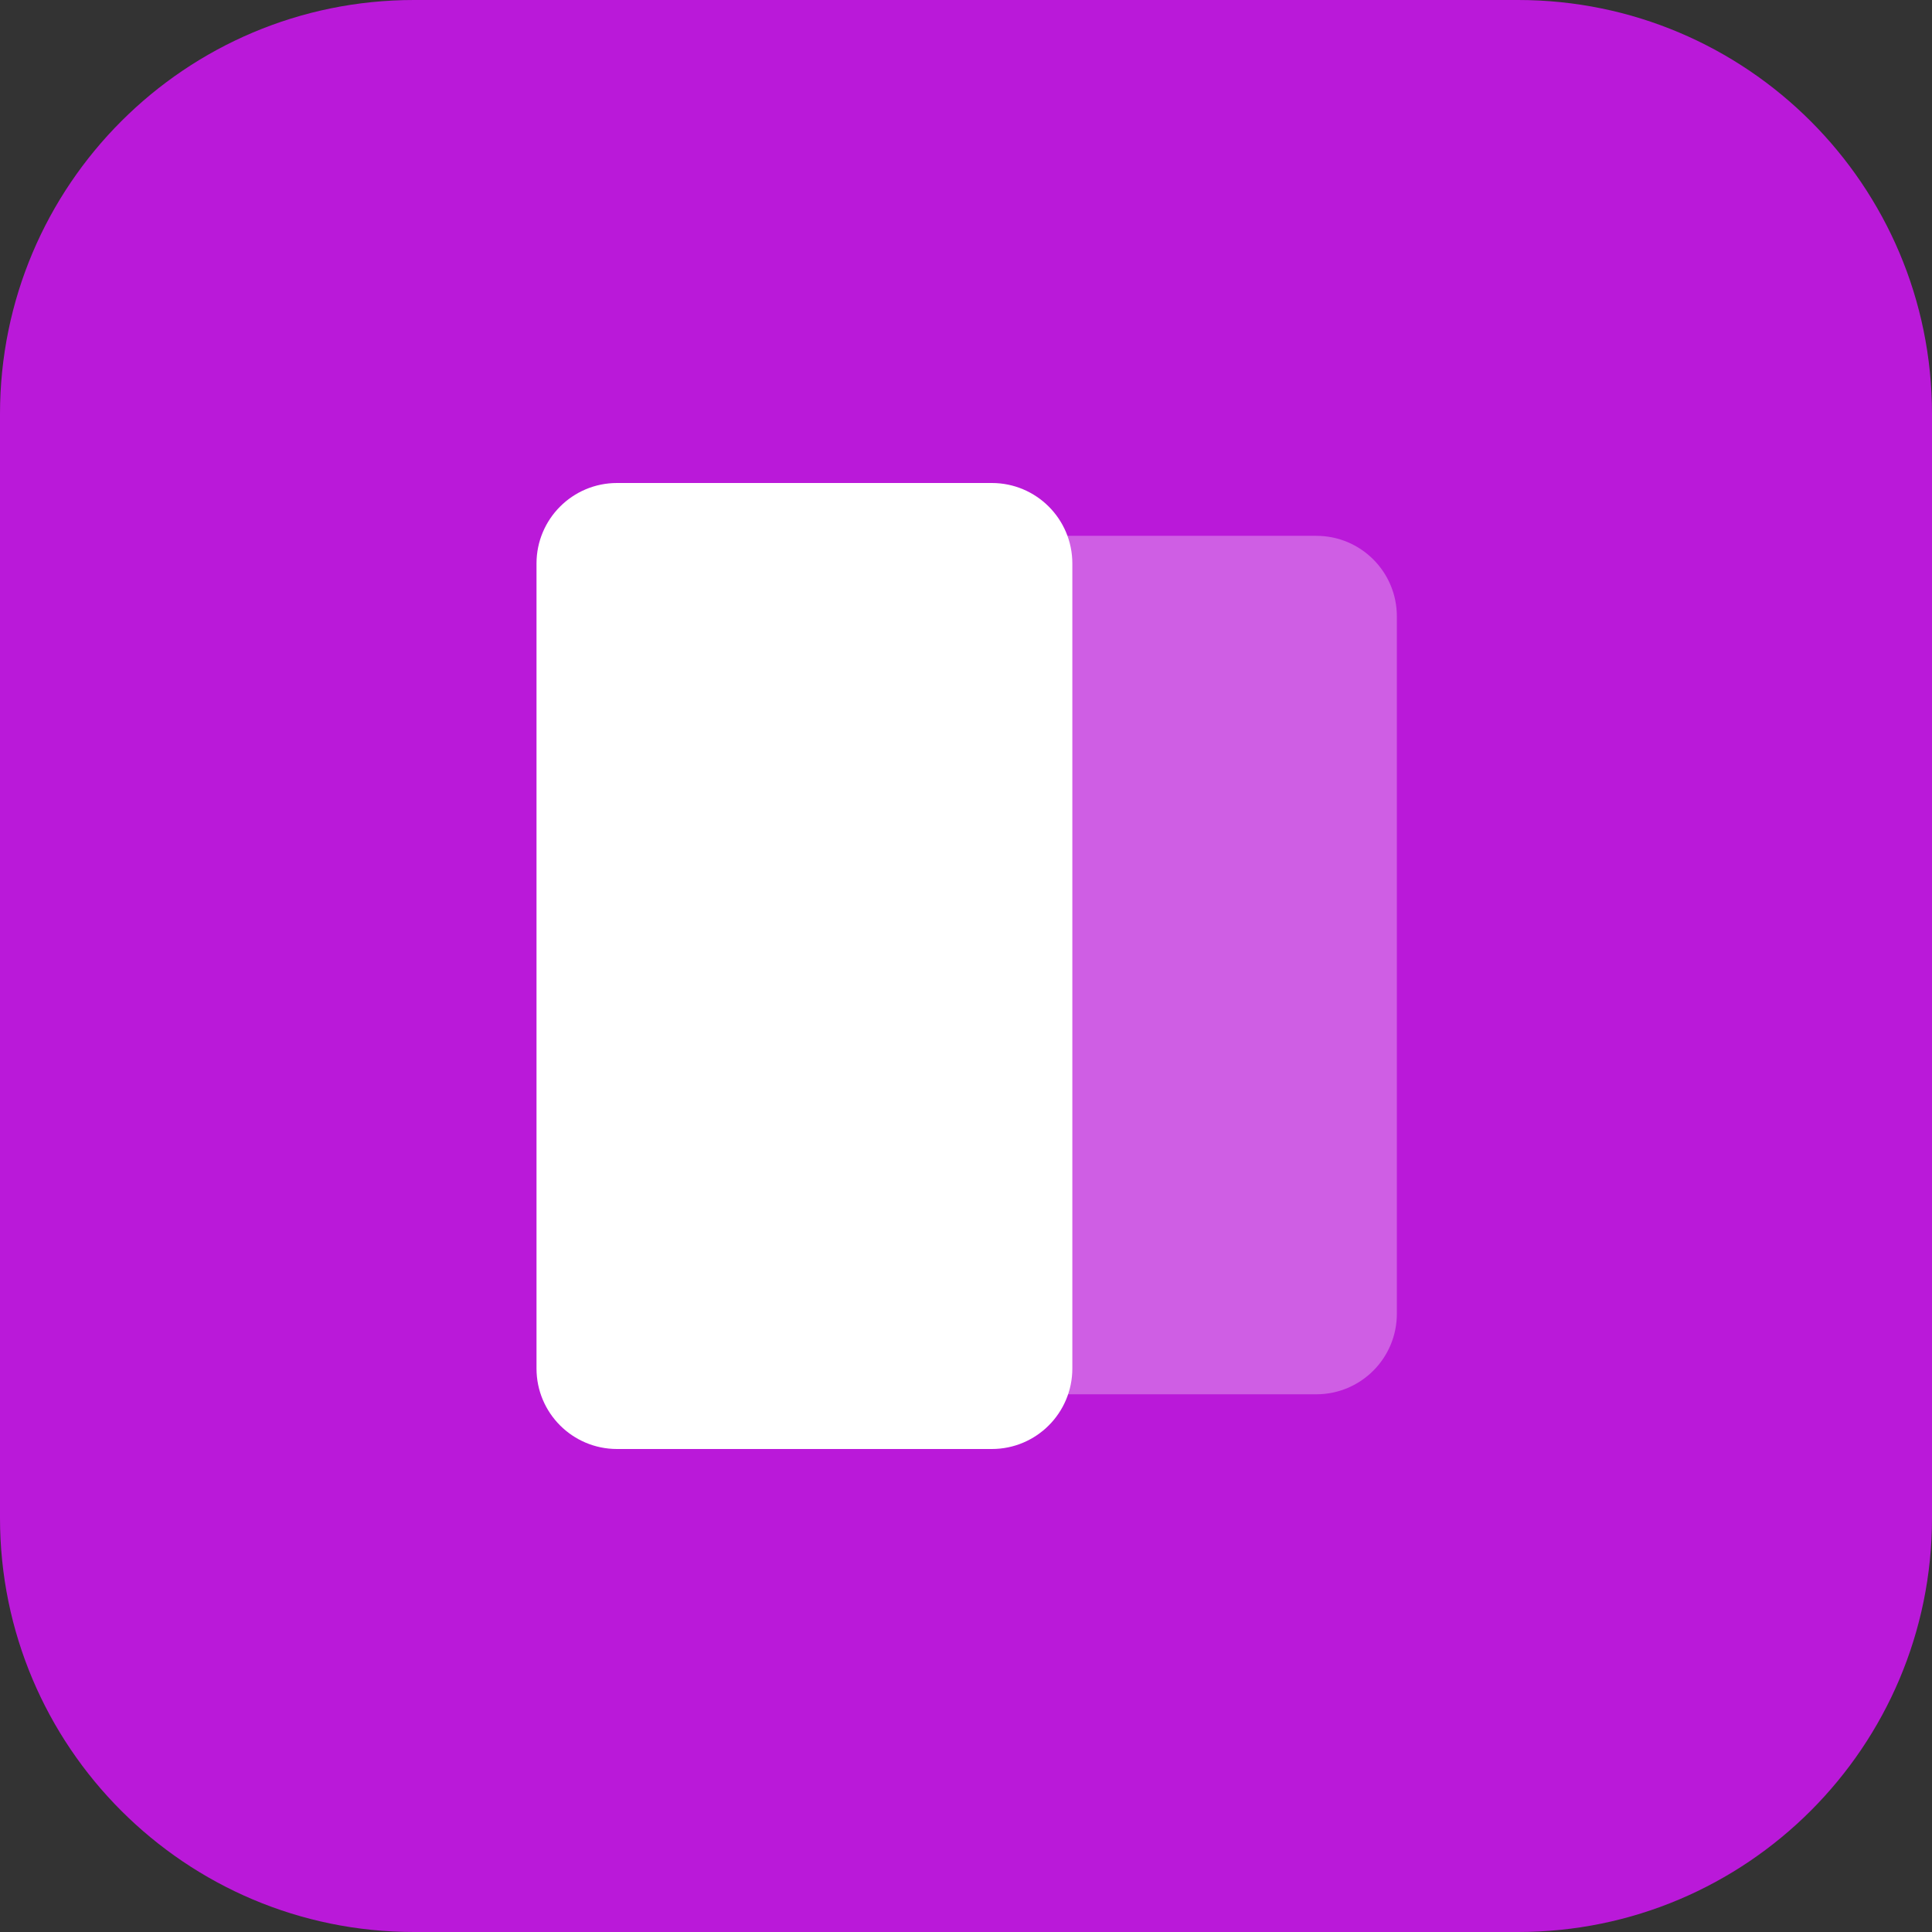 <?xml version="1.0" encoding="UTF-8"?>
<svg width="512px" height="512px" viewBox="0 0 512 512" version="1.1" xmlns="http://www.w3.org/2000/svg" xmlns:xlink="http://www.w3.org/1999/xlink">
    <rect x="0" y="0" width="512" height="512" fill="#333333" stroke="none"/>
    <title>Icons/Website Icons/Solution Icons/Badge/Companion Apps</title>
    <defs>
        <path d="M109.714,0 L402.286,0 C462.879,0 512,49.121 512,109.714 L512,402.286 C512,462.879 462.879,512 402.286,512 L109.714,512 C49.121,512 0,462.879 0,402.286 L0,109.714 C0,49.121 49.121,0 109.714,0 Z" id="path-1"></path>
    </defs>
    <g id="Icons/Website-Icons/Solution-Icons/Badge/Companion-Apps" stroke="none" stroke-width="1" fill="none" fill-rule="evenodd">
        <mask id="mask-2" fill="white">
            <use xlink:href="#path-1"></use>
        </mask>
        <use id="Rectangle" fill="#BA19D9" fill-rule="nonzero" xlink:href="#path-1"></use>
        <g id="Group" mask="url(#mask-2)">
            <g transform="translate(128.181, 128)" id="Icons/Element-Icons/Icon/Advertisement-Push-Notification">
                <path d="M149.333,14 L220.667,14 C232.449,14 242,23.551 242,35.333 L242,220.167 C242,231.949 232.449,241.5 220.667,241.5 L149.333,241.5 C137.551,241.5 128,231.949 128,220.167 L128,35.333 C128,23.551 137.551,14 149.333,14 Z" id="Rectangle" fill="#FFFFFF" opacity="0.3"></path>
                <path d="M35.333,0 L134.667,0 C146.449,0 156,9.551 156,21.333 L156,234.667 C156,246.449 146.449,256 134.667,256 L35.333,256 C23.551,256 14,246.449 14,234.667 L14,21.333 C14,9.551 23.551,0 35.333,0 Z" id="Rectangle" fill="#FFFFFF"></path>
            </g>
        </g>
    </g>
</svg>